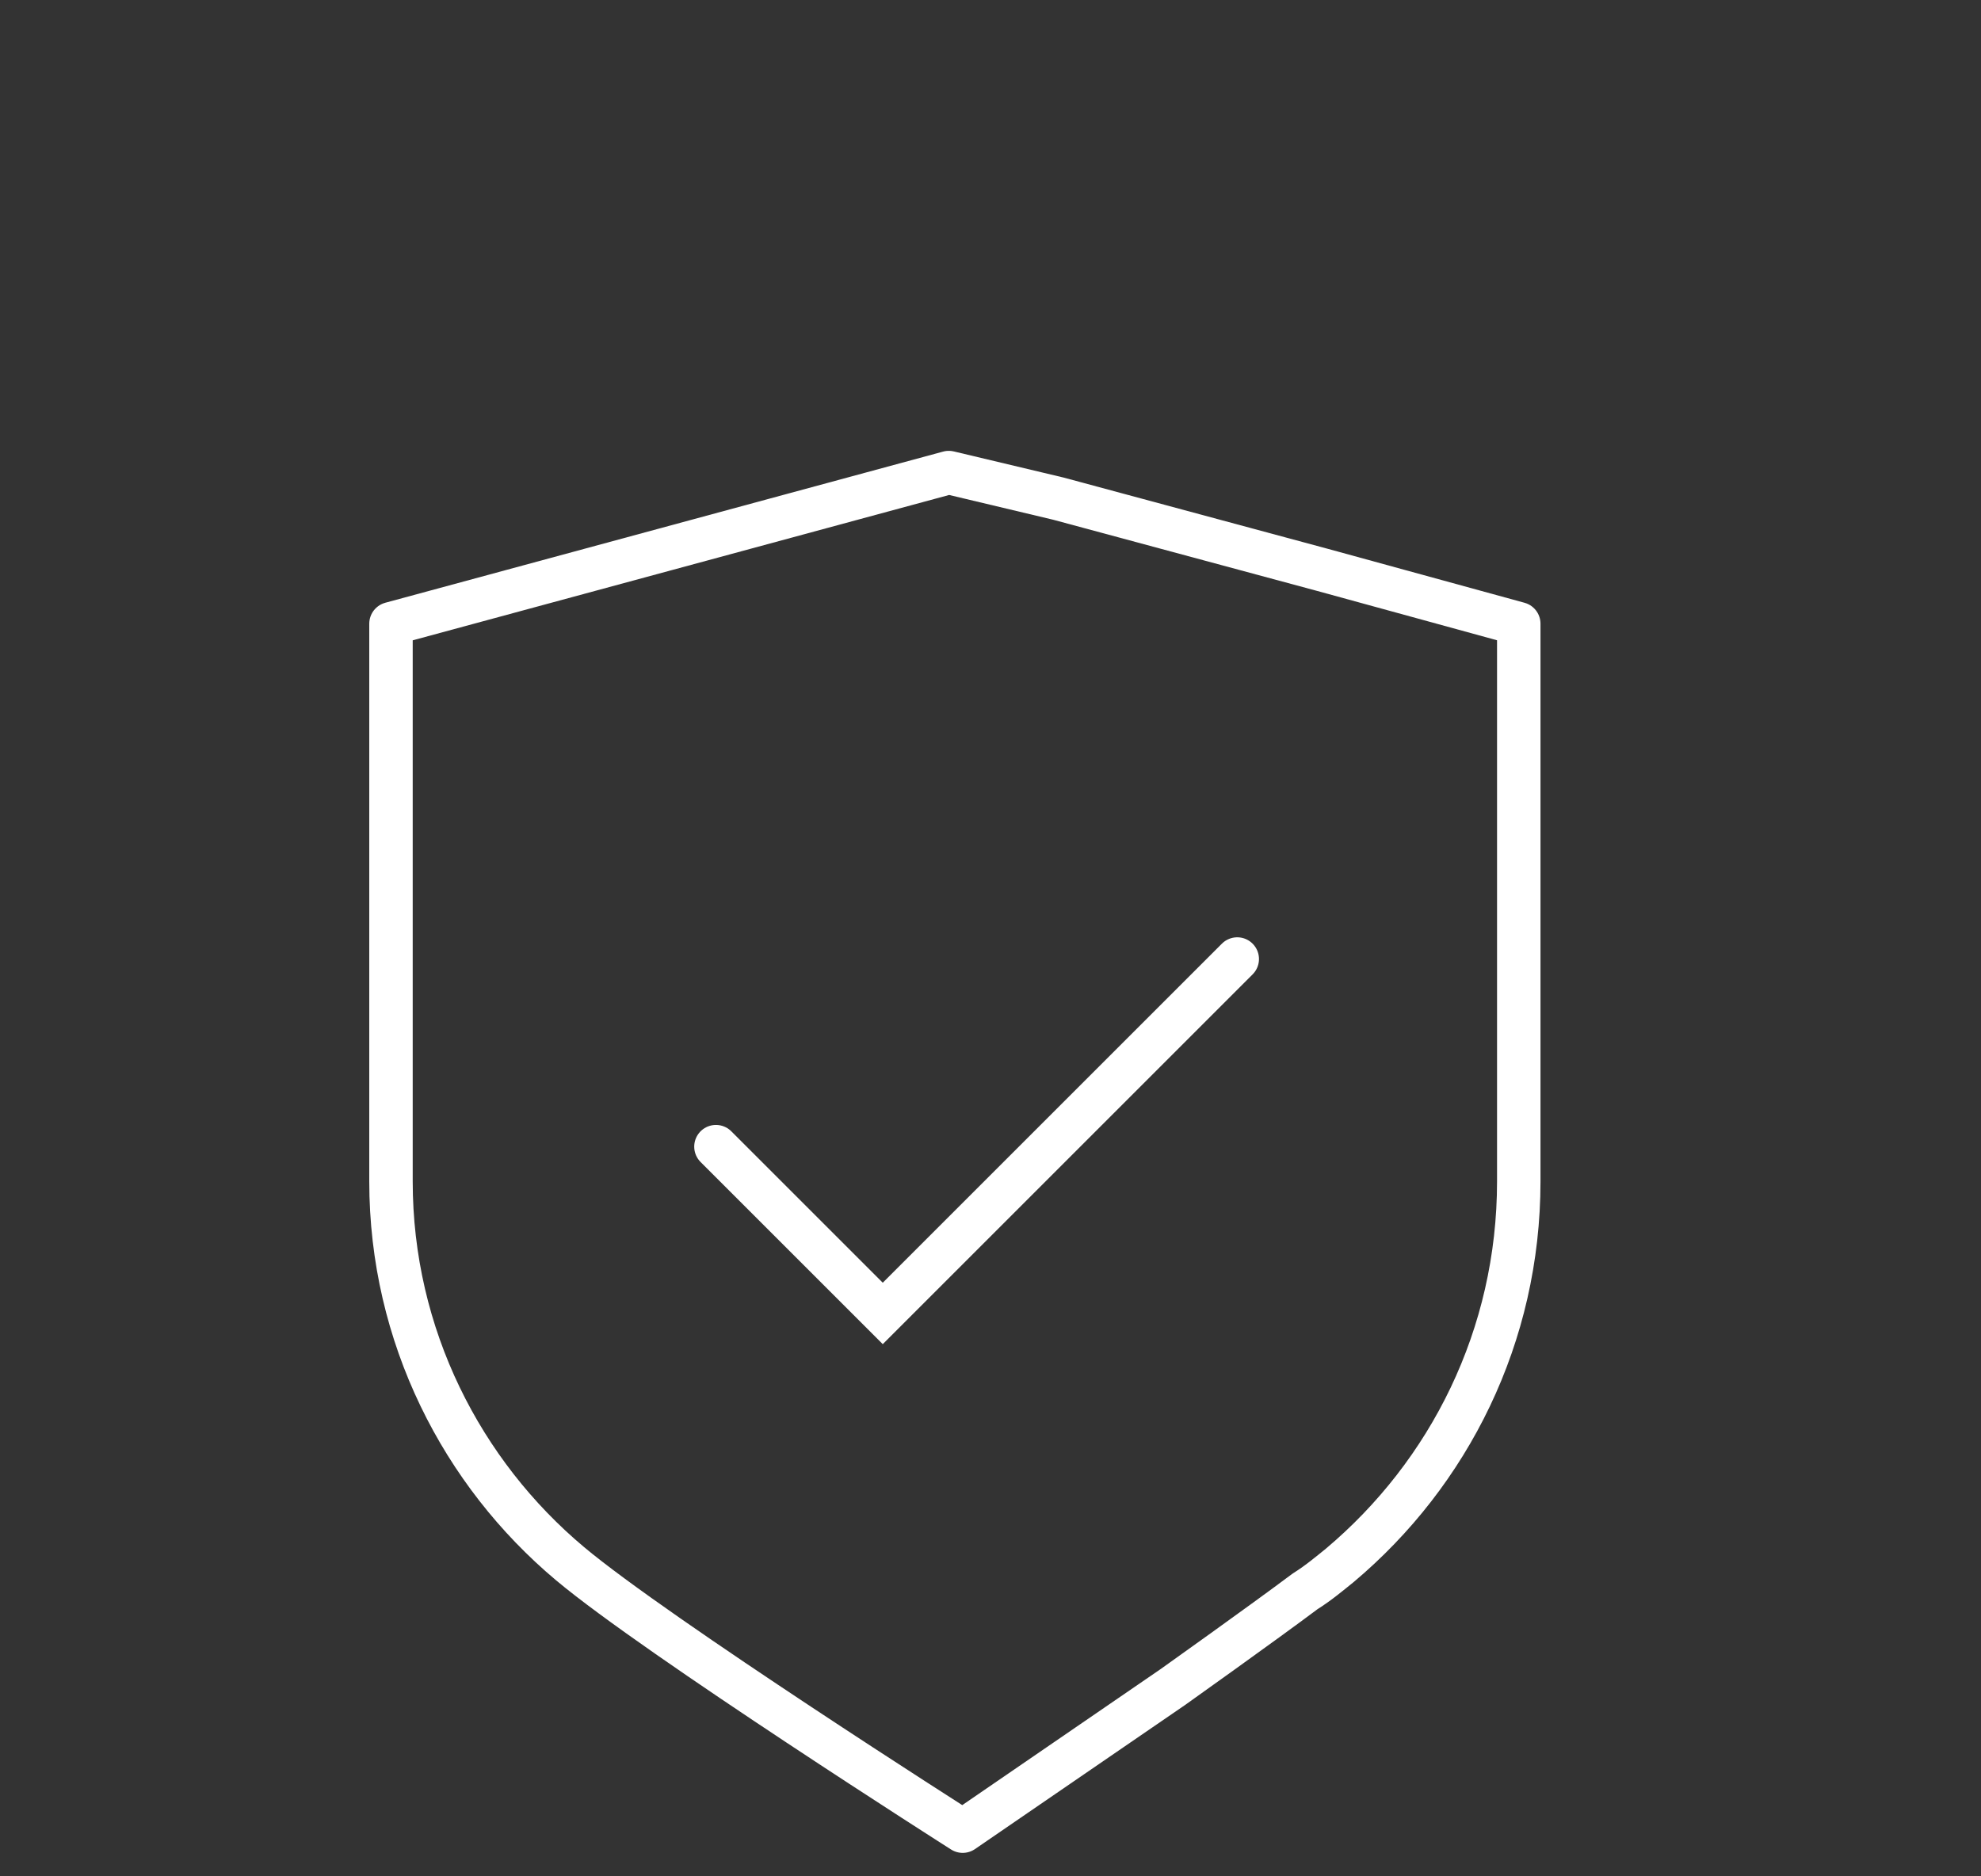 <?xml version="1.0" encoding="UTF-8"?> <svg xmlns="http://www.w3.org/2000/svg" xmlns:xlink="http://www.w3.org/1999/xlink" version="1.1" id="Ebene_1" x="0px" y="0px" viewBox="0 0 114 108" style="enable-background:new 0 0 114 108;" xml:space="preserve"><rect x="0" y="0" width="114" height="108" fill="#333333" stroke="none"/> <style type="text/css"> .st0{fill:none;stroke:#FFFFFF;stroke-width:2.5;stroke-linejoin:round;} .st1{fill:none;stroke:#FFFFFF;stroke-width:2.5;stroke-linecap:round;} </style> <g> <path class="st0" d="M67.5,97.1l-12.1,8.3c0,0-17.6-11.2-22.6-15.4C26.6,84.8,22.5,76.9,22.5,68V35.9l32.1-8.7l6.3,1.5l15.2,4.1 l11.3,3.1V68c0,8.9-4,16.8-10.3,22.1c-0.5,0.4-1.2,1-2,1.5C72.7,93.4,67.5,97.1,67.5,97.1z"></path> </g> <polyline class="st1" points="41.2,66 50.8,75.6 71.2,55.2 "></polyline> </svg> 